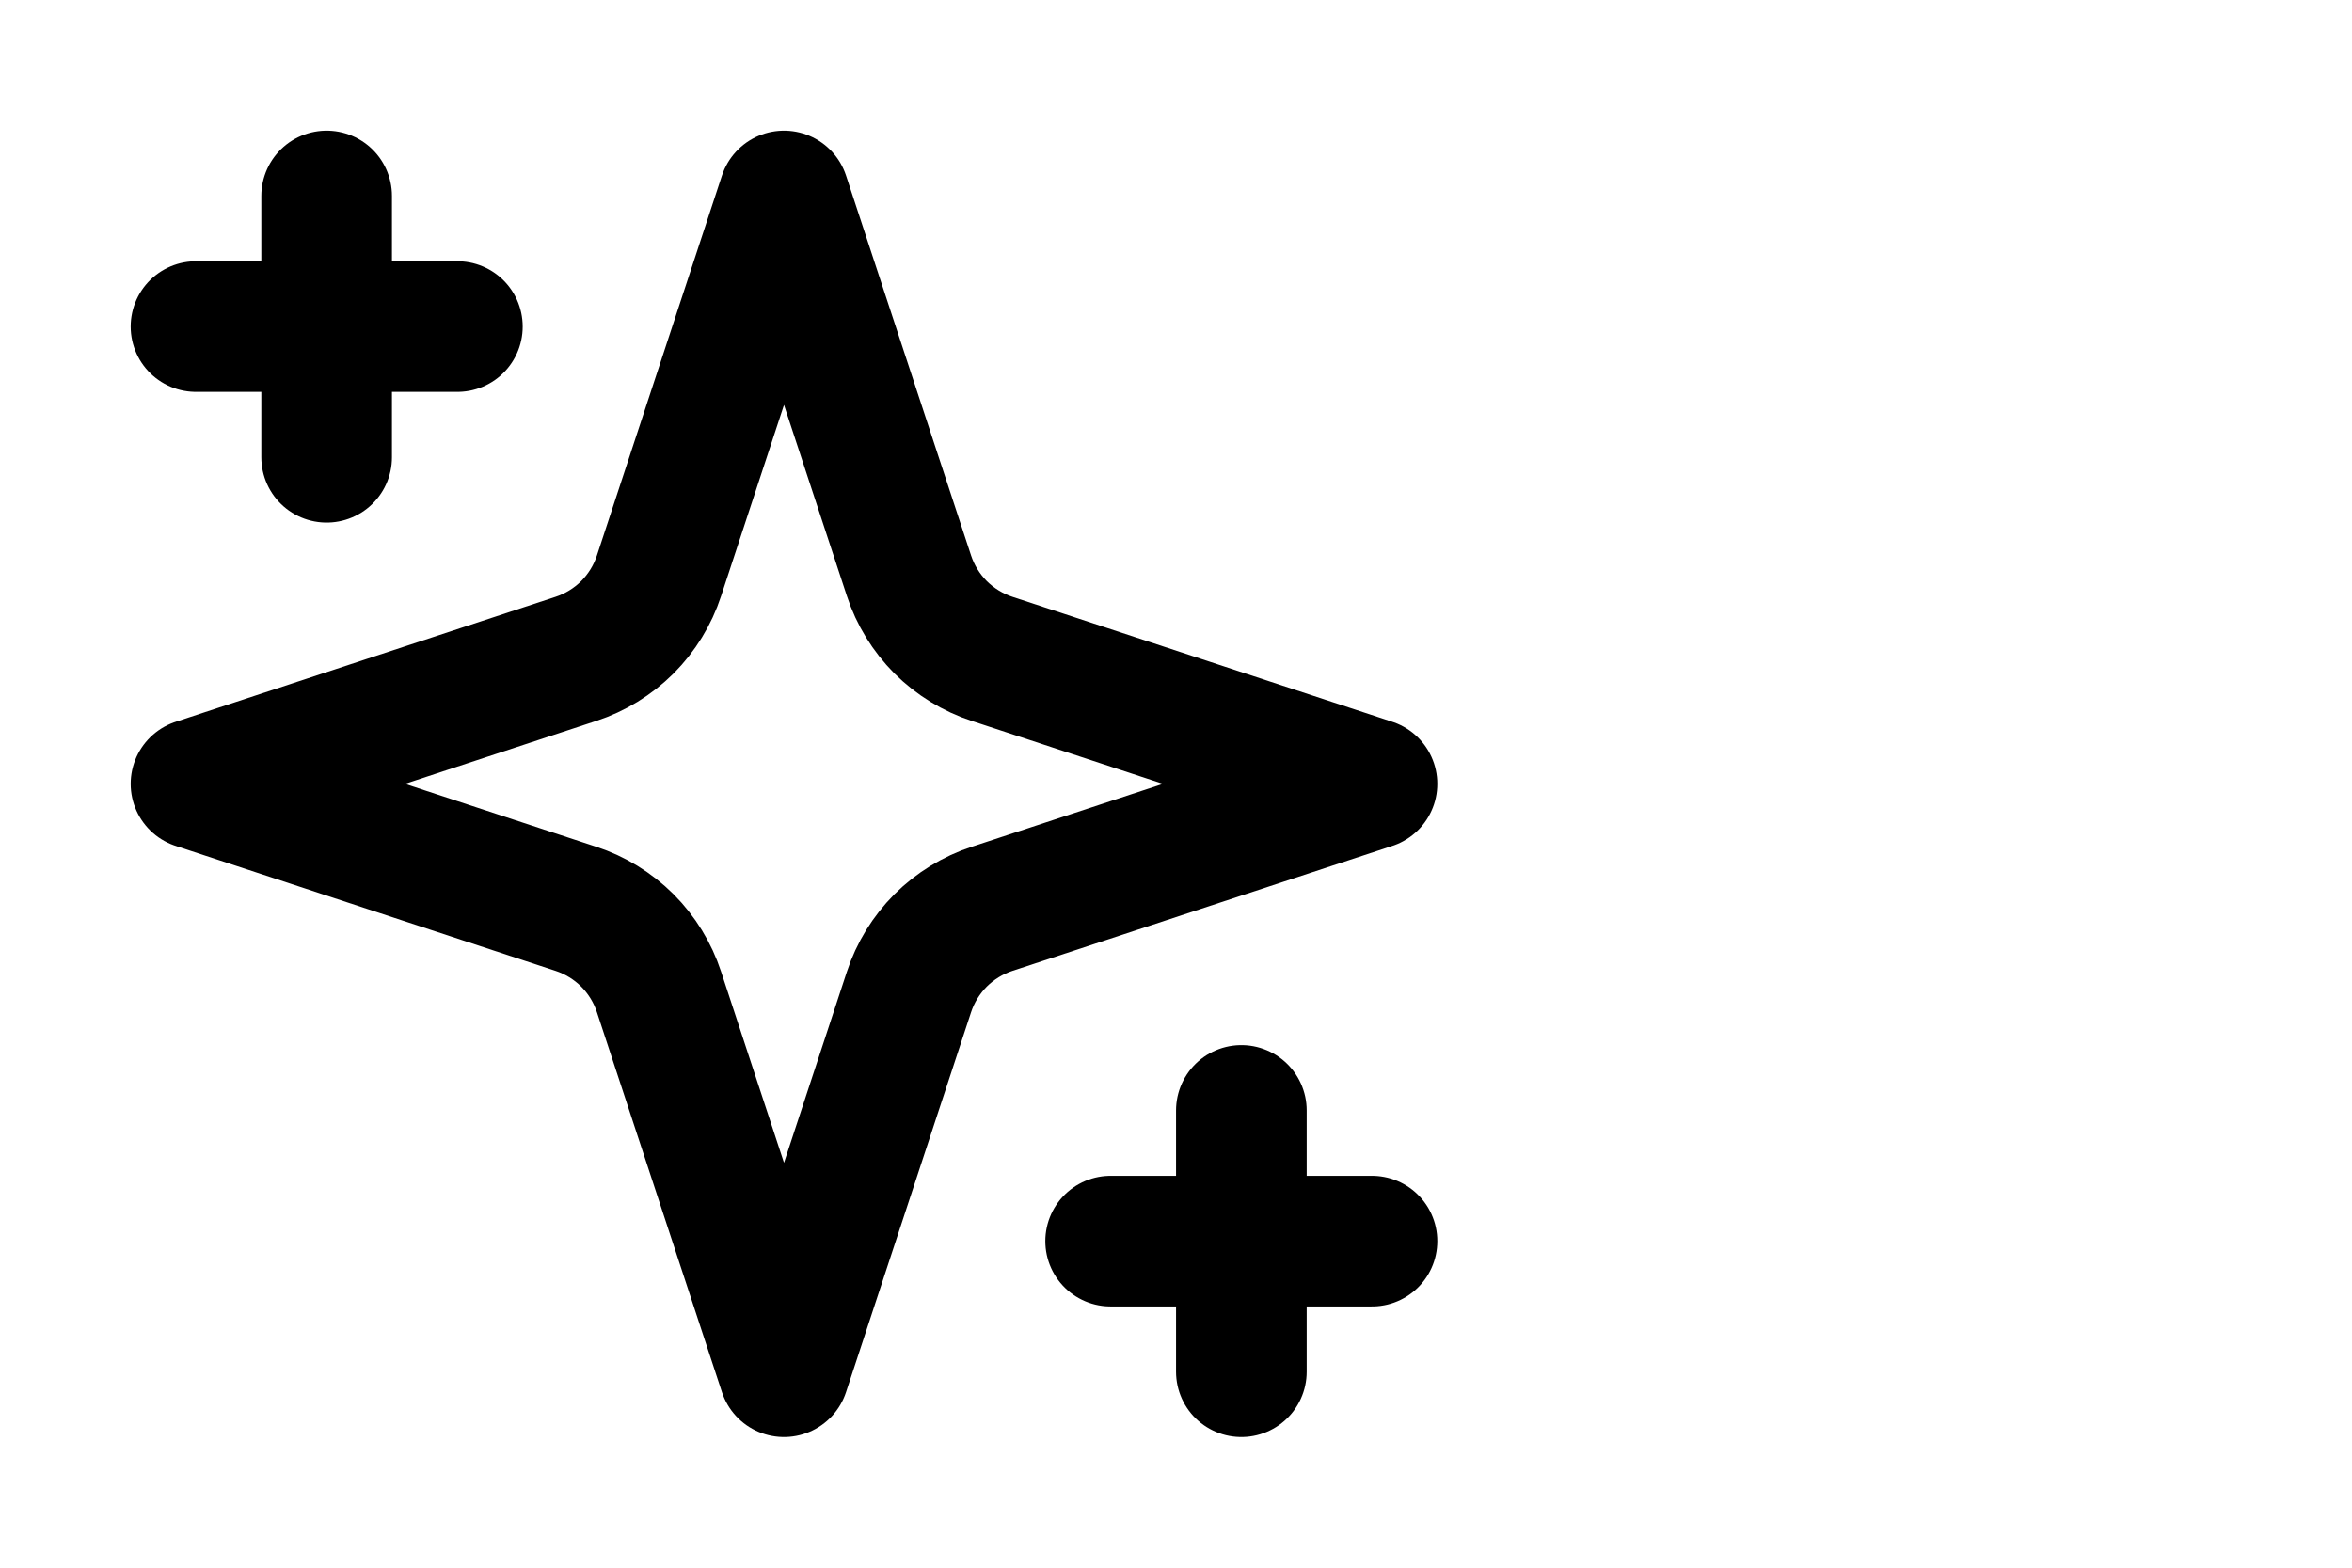 <svg width="24" height="16" viewBox="0 0 24 16" fill="none" xmlns="http://www.w3.org/2000/svg">
<g clip-path="url(#clip0_0_91)">
<path d="M8 2L6.725 5.875C6.66 6.074 6.549 6.254 6.402 6.402C6.254 6.549 6.074 6.66 5.875 6.725L2 8L5.875 9.275C6.074 9.34 6.254 9.451 6.402 9.598C6.549 9.746 6.66 9.926 6.725 10.125L8 14L9.275 10.125C9.34 9.926 9.451 9.746 9.598 9.598C9.746 9.451 9.926 9.34 10.125 9.275L14 8L10.125 6.725C9.926 6.66 9.746 6.549 9.598 6.402C9.451 6.254 9.34 6.074 9.275 5.875L8 2Z" stroke="black" stroke-width="1.333" stroke-linecap="round" stroke-linejoin="round"/>
<path d="M3.333 2V4.667" stroke="black" stroke-width="1.333" stroke-linecap="round" stroke-linejoin="round"/>
<path d="M12.667 11.333V14" stroke="black" stroke-width="1.333" stroke-linecap="round" stroke-linejoin="round"/>
<path d="M2 3.333H4.667" stroke="black" stroke-width="1.333" stroke-linecap="round" stroke-linejoin="round"/>
<path d="M11.333 12.667H14" stroke="black" stroke-width="1.333" stroke-linecap="round" stroke-linejoin="round"/>
</g>
<defs>
<clipPath id="clip0_0_91">
<rect width="16" height="16" fill="white"/>
</clipPath>
</defs>
</svg>
